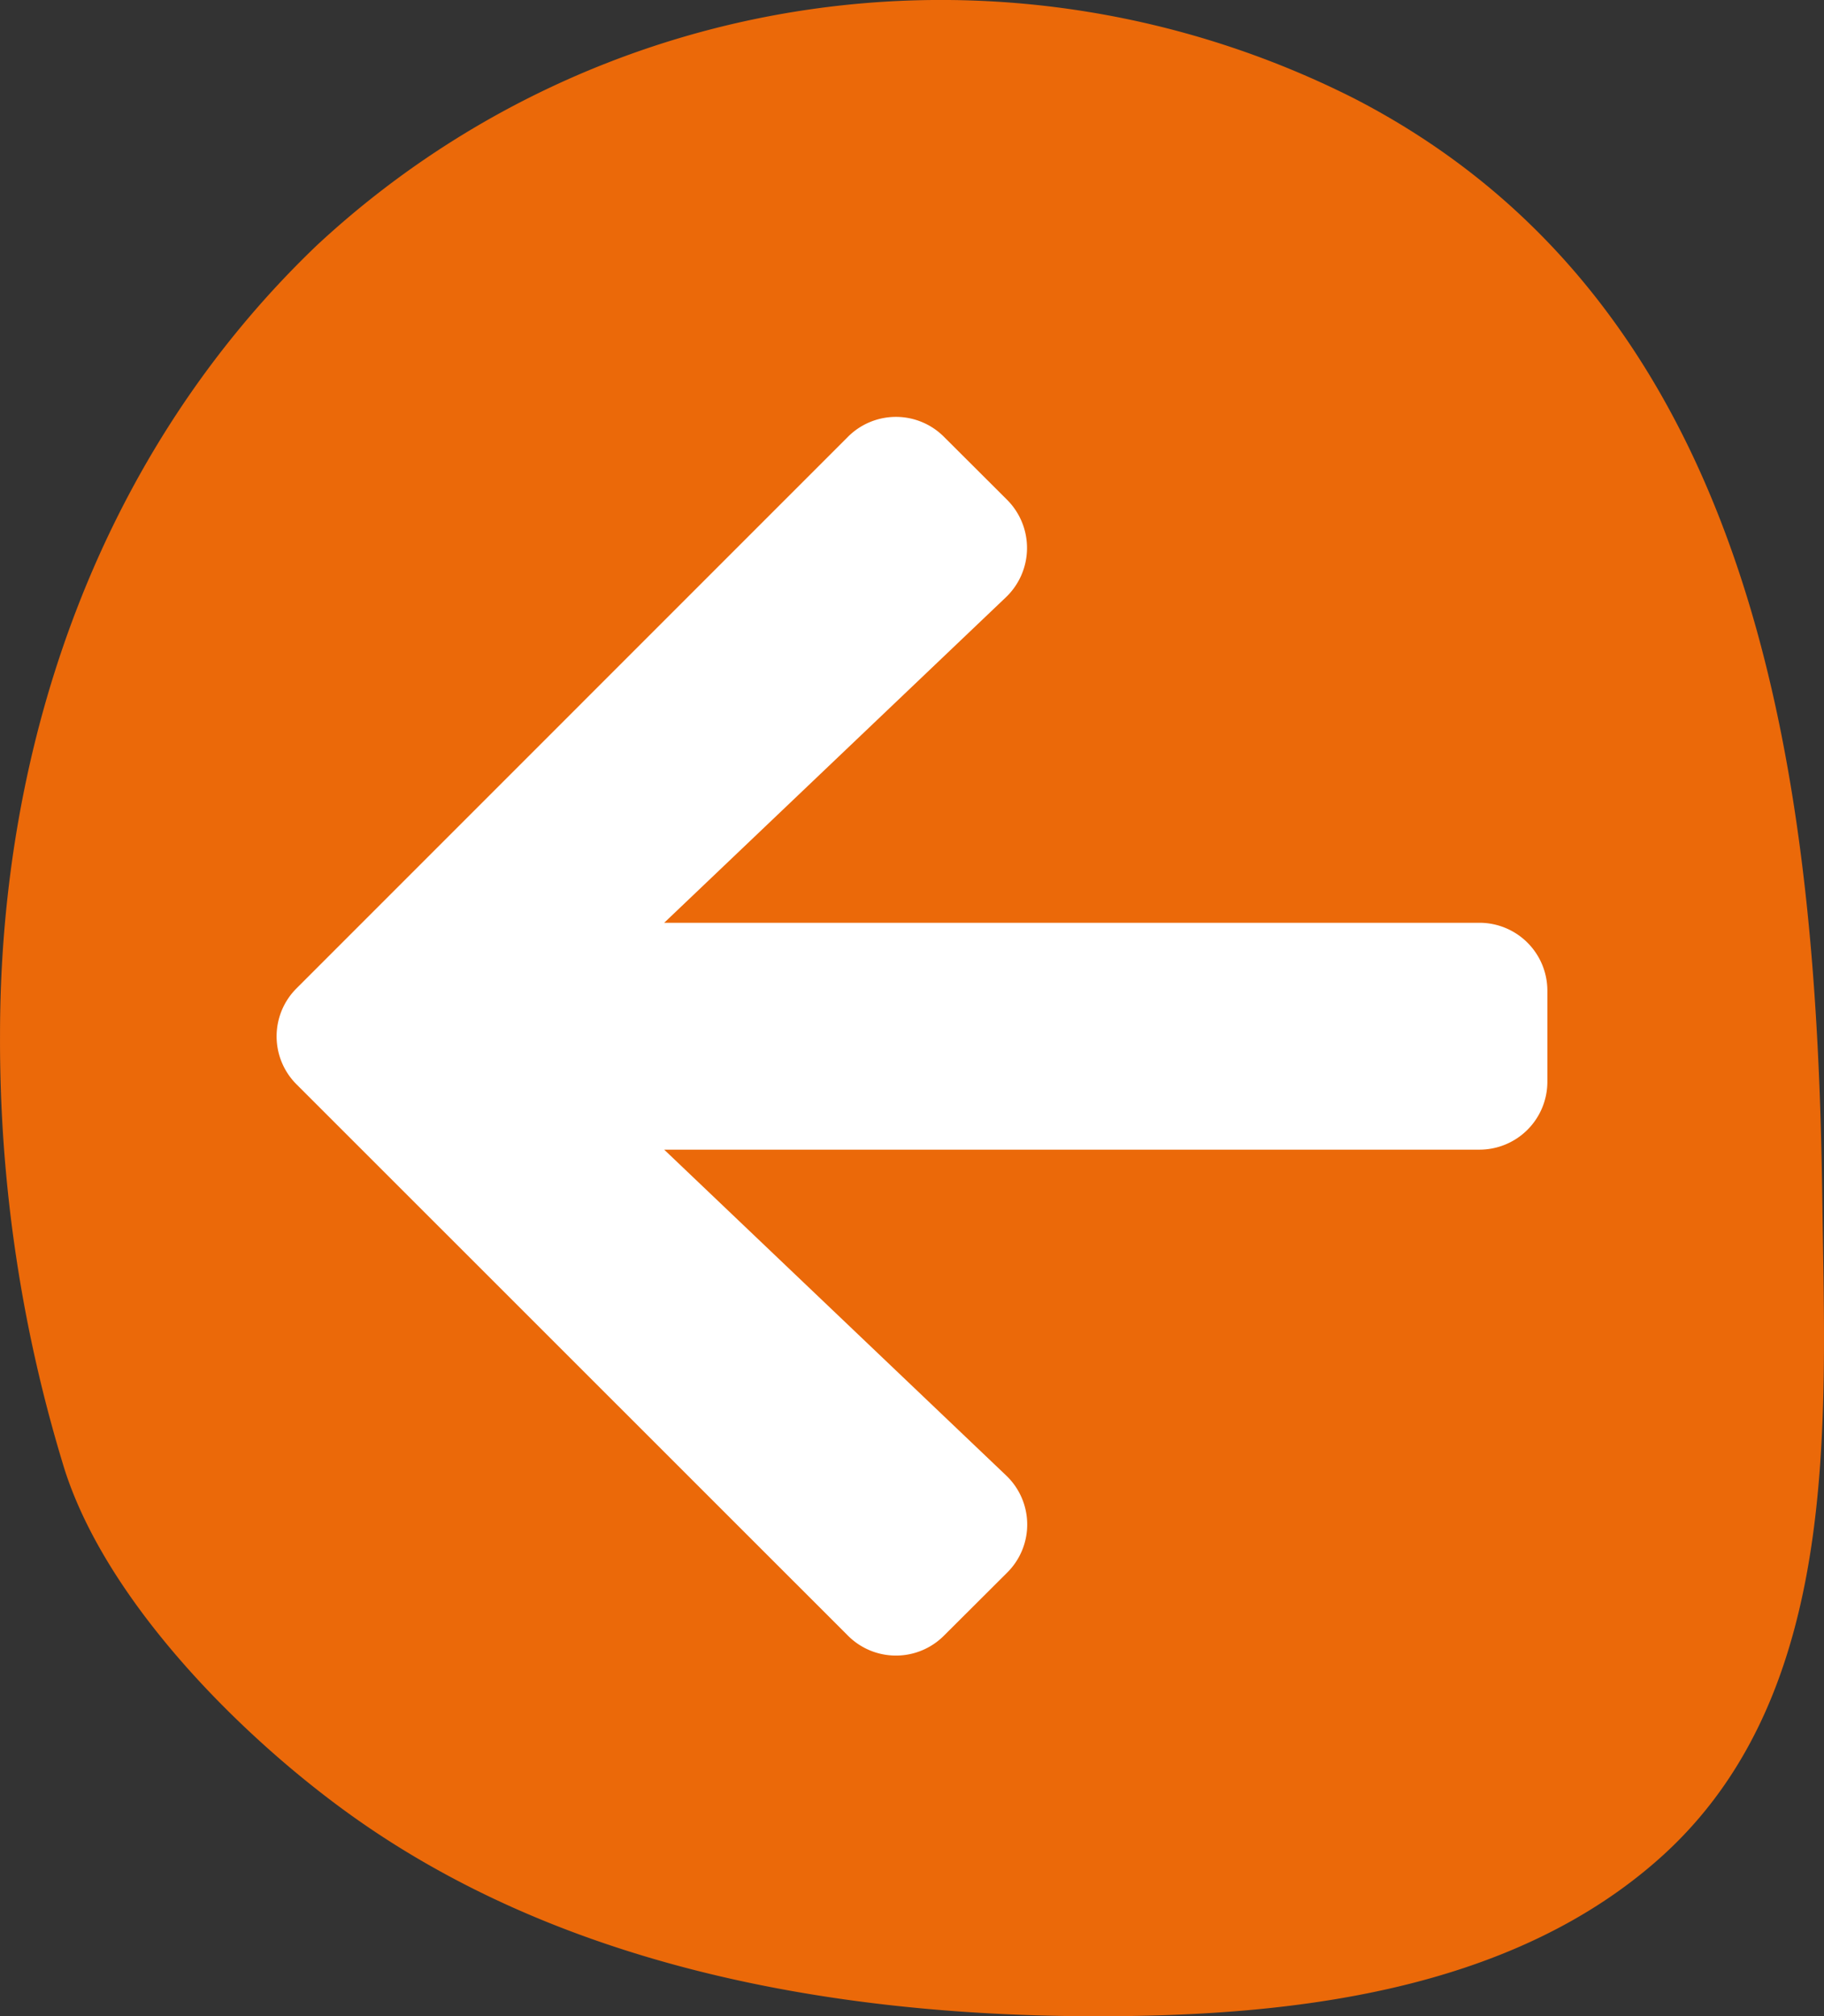 <svg xmlns="http://www.w3.org/2000/svg" width="60.68" height="67.072" viewBox="0 0 60.68 67.072">
  <rect x="0" y="0" width="60.68" height="67.072" fill="#333333" stroke="none"/>
  <g id="Groupe_1346" data-name="Groupe 1346" transform="translate(-94.32 -5933.352)">
    <g id="Groupe_474" data-name="Groupe 474" transform="translate(86.82 3114.352)">
      <g id="Layer_2" data-name="Layer 2" transform="translate(7.5 2819)">
        <g id="Слой_1" data-name="Слой 1">
          <g id="_3" data-name="3">
            <path id="Tracé_158" data-name="Tracé 158" d="M45.043,3.273c13.626,7.02,15.412,22.973,15.582,36.763.094,7.311.622,16.218-5.239,21.624-5.061,4.646-12.563,5.432-19.1,5.413-8.648-.029-17.755-1.658-24.877-6.882-3.586-2.628-7.874-6.98-9.259-11.3A48.416,48.416,0,0,1,0,34.426C0,24.61,3.372,15.03,10.52,8.181A30.485,30.485,0,0,1,45.043,3.273Z" transform="translate(0.001 -0.001)" fill="#eb6909"/>
            <path id="Tracé_159" data-name="Tracé 159" d="M81.458,23.313c.088.053.124.119.1.184a16.321,16.321,0,0,0-.966,2.965,3.72,3.72,0,0,1-.623,2.146,1.067,1.067,0,0,1-.623.278.512.512,0,0,1-.33.136c-3.691.433-8.678-.994-11.241.955-1.833,1.388-.68,3.332-.567,4.839,2.288-.219,4.614-.064,6.964-.105,1.746-.042,3.909-.25,5.343.294.11.05.154.121.118.189,1.6,1.477.044,3.792-.212,5.331-.016.174-.315.317-.7.336a1.006,1.006,0,0,1-.623.261,56.708,56.708,0,0,1-11.845-.061c.517,3.162-.355,6.5-.262,9.678.075,3.071,1.128,6.433-.069,9.459a.372.372,0,0,1-.262.189.57.57,0,0,1-.418.2,59.237,59.237,0,0,1-8.516.147,52.977,52.977,0,0,1-6.521-.294,1.527,1.527,0,0,1-.67-.02c-.2-.056-.33-.152-.34-.258a78.1,78.1,0,0,1-.424-10.1c.143-2.987-.281-6.108.7-9.084a1.525,1.525,0,0,1-.443.064c-1.816.107-3.652.135-5.48.083a9.488,9.488,0,0,1-2.494-.3,1.6,1.6,0,0,1-1.1-.169c-.892-.658-.374-1.613-.281-2.335.118-.933-.355-2.116.68-2.976-.076-.111-.022-.232.143-.322a1.383,1.383,0,0,1,.68-.127c1.464.058,2.937.058,4.4,0,.867-.022,1.789-.128,2.681-.189-.754-1.635.187-3.781.68-5.353.623-1.991,1.958-3.909,5.58-5.208A36.628,36.628,0,0,1,66.04,22.458c4.676-.064,10.561-.483,14.745.616A5.942,5.942,0,0,1,81.458,23.313Zm-3.641,4.956c.8-1.435.237-3.165,2-4.464-7.219-.4-17.856-1.005-23.691,1.111-5.692,2.063-5.948,6.766-5.412,9.92.155.057.238.144.225.233s-.123.17-.293.217a.175.175,0,0,1-.069,0,1.677,1.677,0,0,1-.848.2,26.514,26.514,0,0,1-3.579.278,38.429,38.429,0,0,1-4.42-.075,6.627,6.627,0,0,1,.069,2.474c-.069.691-.468,1.477-.118,2.157.848-.042,1.87.042,2.612.031,1.577-.019,3.155-.094,4.732-.072a1.289,1.289,0,0,1,.773.189,1.275,1.275,0,0,1,.577-.05.61.61,0,0,1,.414.186c1.128,3.09.256,6.358.094,9.481-.187,3.332-.38,6.694-.262,10.025a31.649,31.649,0,0,1,6.1-.178c2.444.094,4.988-.086,7.431.042.7-3.426.118-7.188-.094-10.633-.168-2.421-1.415-6.138,1.247-8.443-.122-.082-.147-.185-.068-.276a.755.755,0,0,1,.467-.184c3.953-.253,7.924.439,11.845-.105h.137a10.632,10.632,0,0,1,.075-2.882,3.675,3.675,0,0,1,.7-2.043q-2.485.117-4.988.105a52.115,52.115,0,0,1-6.821-.3,2.175,2.175,0,0,1-.929-.019c-.285-.073-.473-.2-.505-.347-.212-1.855-1.721-4.348,1.527-5.889C69.089,27.817,74.457,27.6,77.817,28.269Z" transform="translate(-32.139 -8.408)" fill="#eb6909"/>
          </g>
        </g>
      </g>
      <path id="Icon_awesome-arrow-left" data-name="Icon awesome-arrow-left" d="M24.3,41.092,22.2,43.186a2.255,2.255,0,0,1-3.2,0L.662,24.853a2.255,2.255,0,0,1,0-3.2L19,3.312a2.255,2.255,0,0,1,3.2,0L24.3,5.407a2.267,2.267,0,0,1-.038,3.236L12.89,19.475H40.007a2.259,2.259,0,0,1,2.264,2.264v3.019a2.259,2.259,0,0,1-2.264,2.264H12.89L24.26,37.855A2.251,2.251,0,0,1,24.3,41.092Z" transform="translate(16.706 2830.222)" fill="#fff"/>
    </g>
  </g>
</svg>
